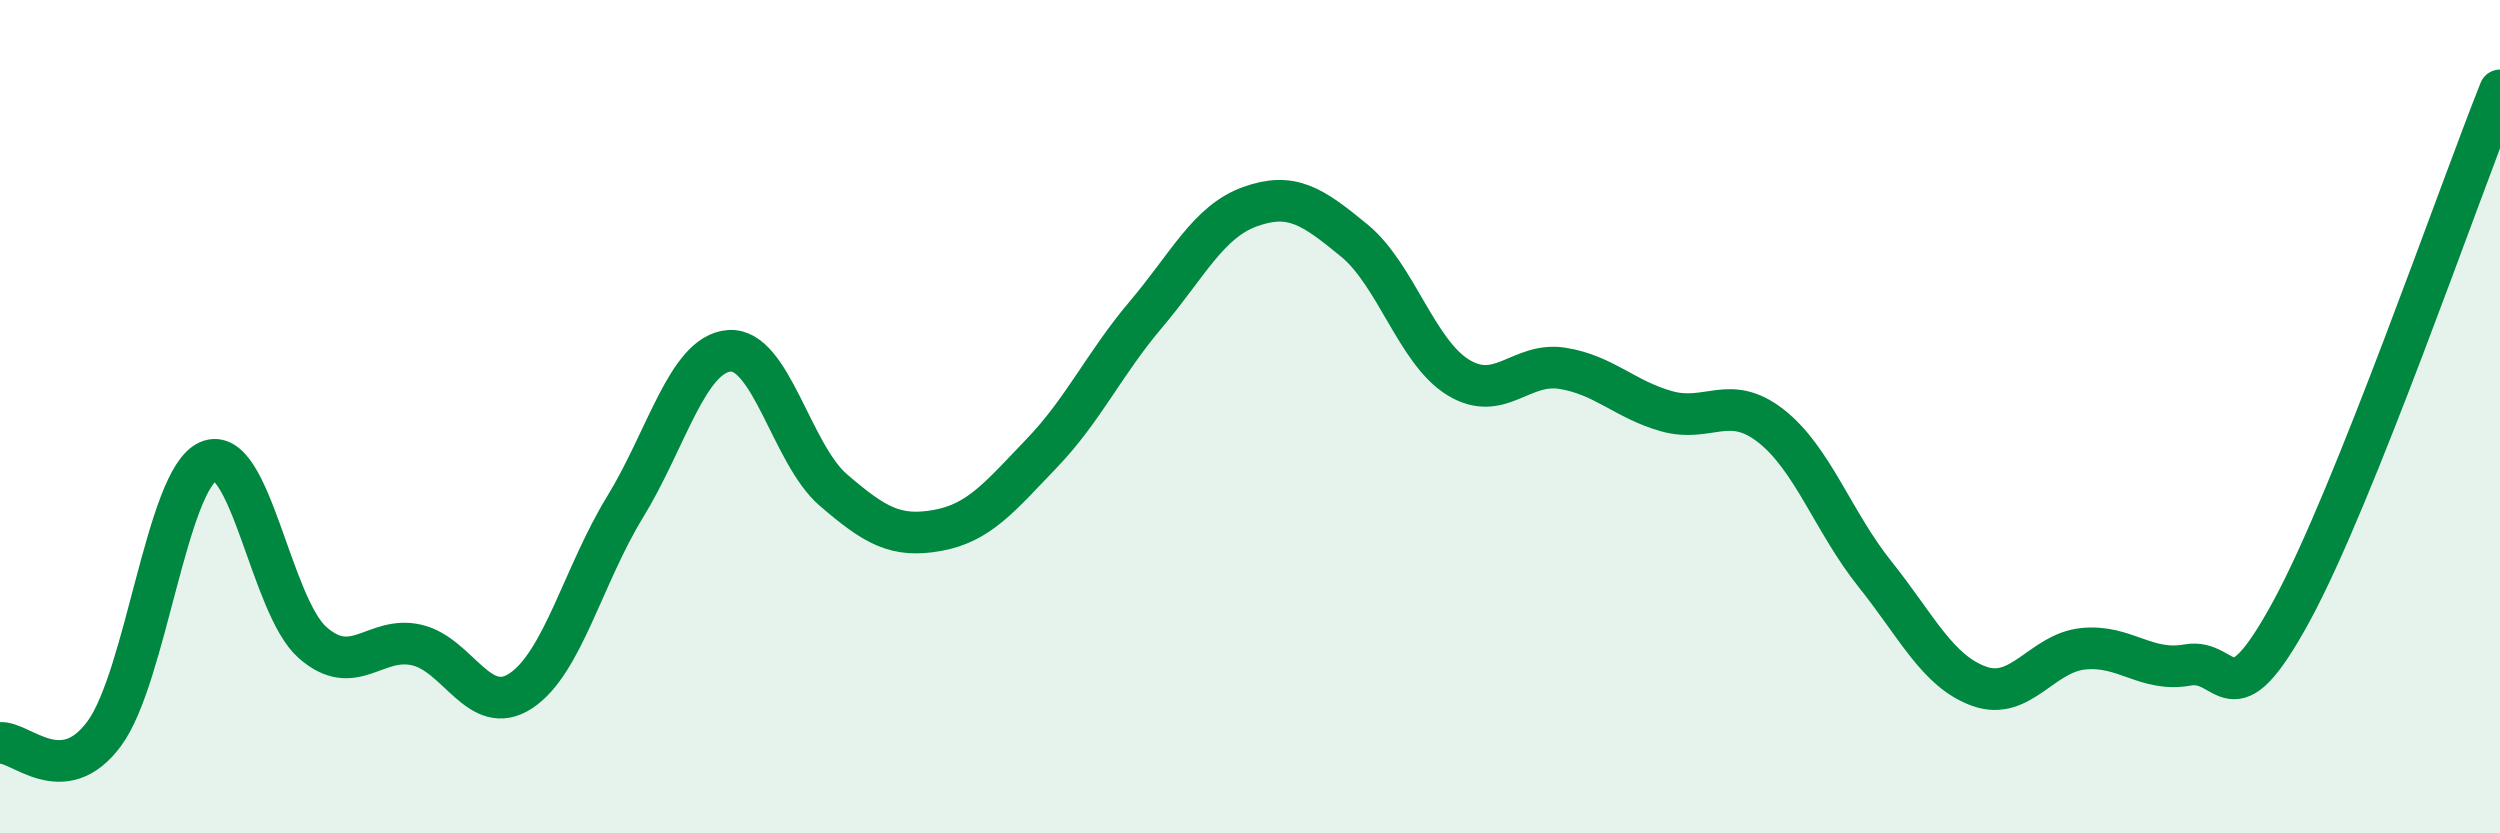 
    <svg width="60" height="20" viewBox="0 0 60 20" xmlns="http://www.w3.org/2000/svg">
      <path
        d="M 0,17.83 C 0.5,17.79 1.5,18.96 2.5,17.61 C 3.5,16.26 4,11.51 5,11.07 C 6,10.63 6.5,14.54 7.5,15.42 C 8.5,16.3 9,15.25 10,15.48 C 11,15.71 11.5,17.24 12.5,16.58 C 13.5,15.92 14,13.8 15,12.17 C 16,10.54 16.5,8.5 17.5,8.42 C 18.5,8.34 19,10.9 20,11.76 C 21,12.62 21.5,12.91 22.5,12.73 C 23.5,12.55 24,11.92 25,10.88 C 26,9.84 26.5,8.73 27.5,7.55 C 28.5,6.37 29,5.32 30,4.96 C 31,4.6 31.5,4.95 32.5,5.77 C 33.5,6.59 34,8.45 35,9.06 C 36,9.67 36.5,8.68 37.5,8.84 C 38.5,9 39,9.59 40,9.87 C 41,10.15 41.5,9.44 42.5,10.22 C 43.5,11 44,12.53 45,13.78 C 46,15.03 46.5,16.11 47.5,16.47 C 48.5,16.83 49,15.67 50,15.57 C 51,15.47 51.5,16.14 52.5,15.96 C 53.5,15.78 53.5,17.42 55,14.66 C 56.5,11.9 59,4.67 60,2.17L60 20L0 20Z"
        fill="#008740"
        opacity="0.1"
        stroke-linecap="round"
        stroke-linejoin="round"
      />
      <path
        d="M 0,17.83 C 0.5,17.79 1.5,18.96 2.5,17.61 C 3.5,16.26 4,11.51 5,11.07 C 6,10.63 6.5,14.54 7.5,15.42 C 8.5,16.3 9,15.25 10,15.48 C 11,15.71 11.5,17.24 12.5,16.58 C 13.5,15.92 14,13.8 15,12.17 C 16,10.54 16.5,8.5 17.5,8.42 C 18.5,8.34 19,10.9 20,11.76 C 21,12.62 21.5,12.91 22.5,12.73 C 23.5,12.55 24,11.92 25,10.88 C 26,9.84 26.5,8.73 27.5,7.55 C 28.5,6.37 29,5.32 30,4.96 C 31,4.6 31.5,4.95 32.5,5.77 C 33.5,6.59 34,8.45 35,9.06 C 36,9.67 36.5,8.68 37.5,8.84 C 38.5,9 39,9.59 40,9.87 C 41,10.15 41.5,9.44 42.5,10.22 C 43.5,11 44,12.53 45,13.78 C 46,15.03 46.5,16.11 47.5,16.47 C 48.5,16.83 49,15.67 50,15.57 C 51,15.47 51.5,16.14 52.5,15.96 C 53.5,15.78 53.5,17.42 55,14.66 C 56.5,11.9 59,4.67 60,2.17"
        stroke="#008740"
        stroke-width="1"
        fill="none"
        stroke-linecap="round"
        stroke-linejoin="round"
      />
    </svg>
  